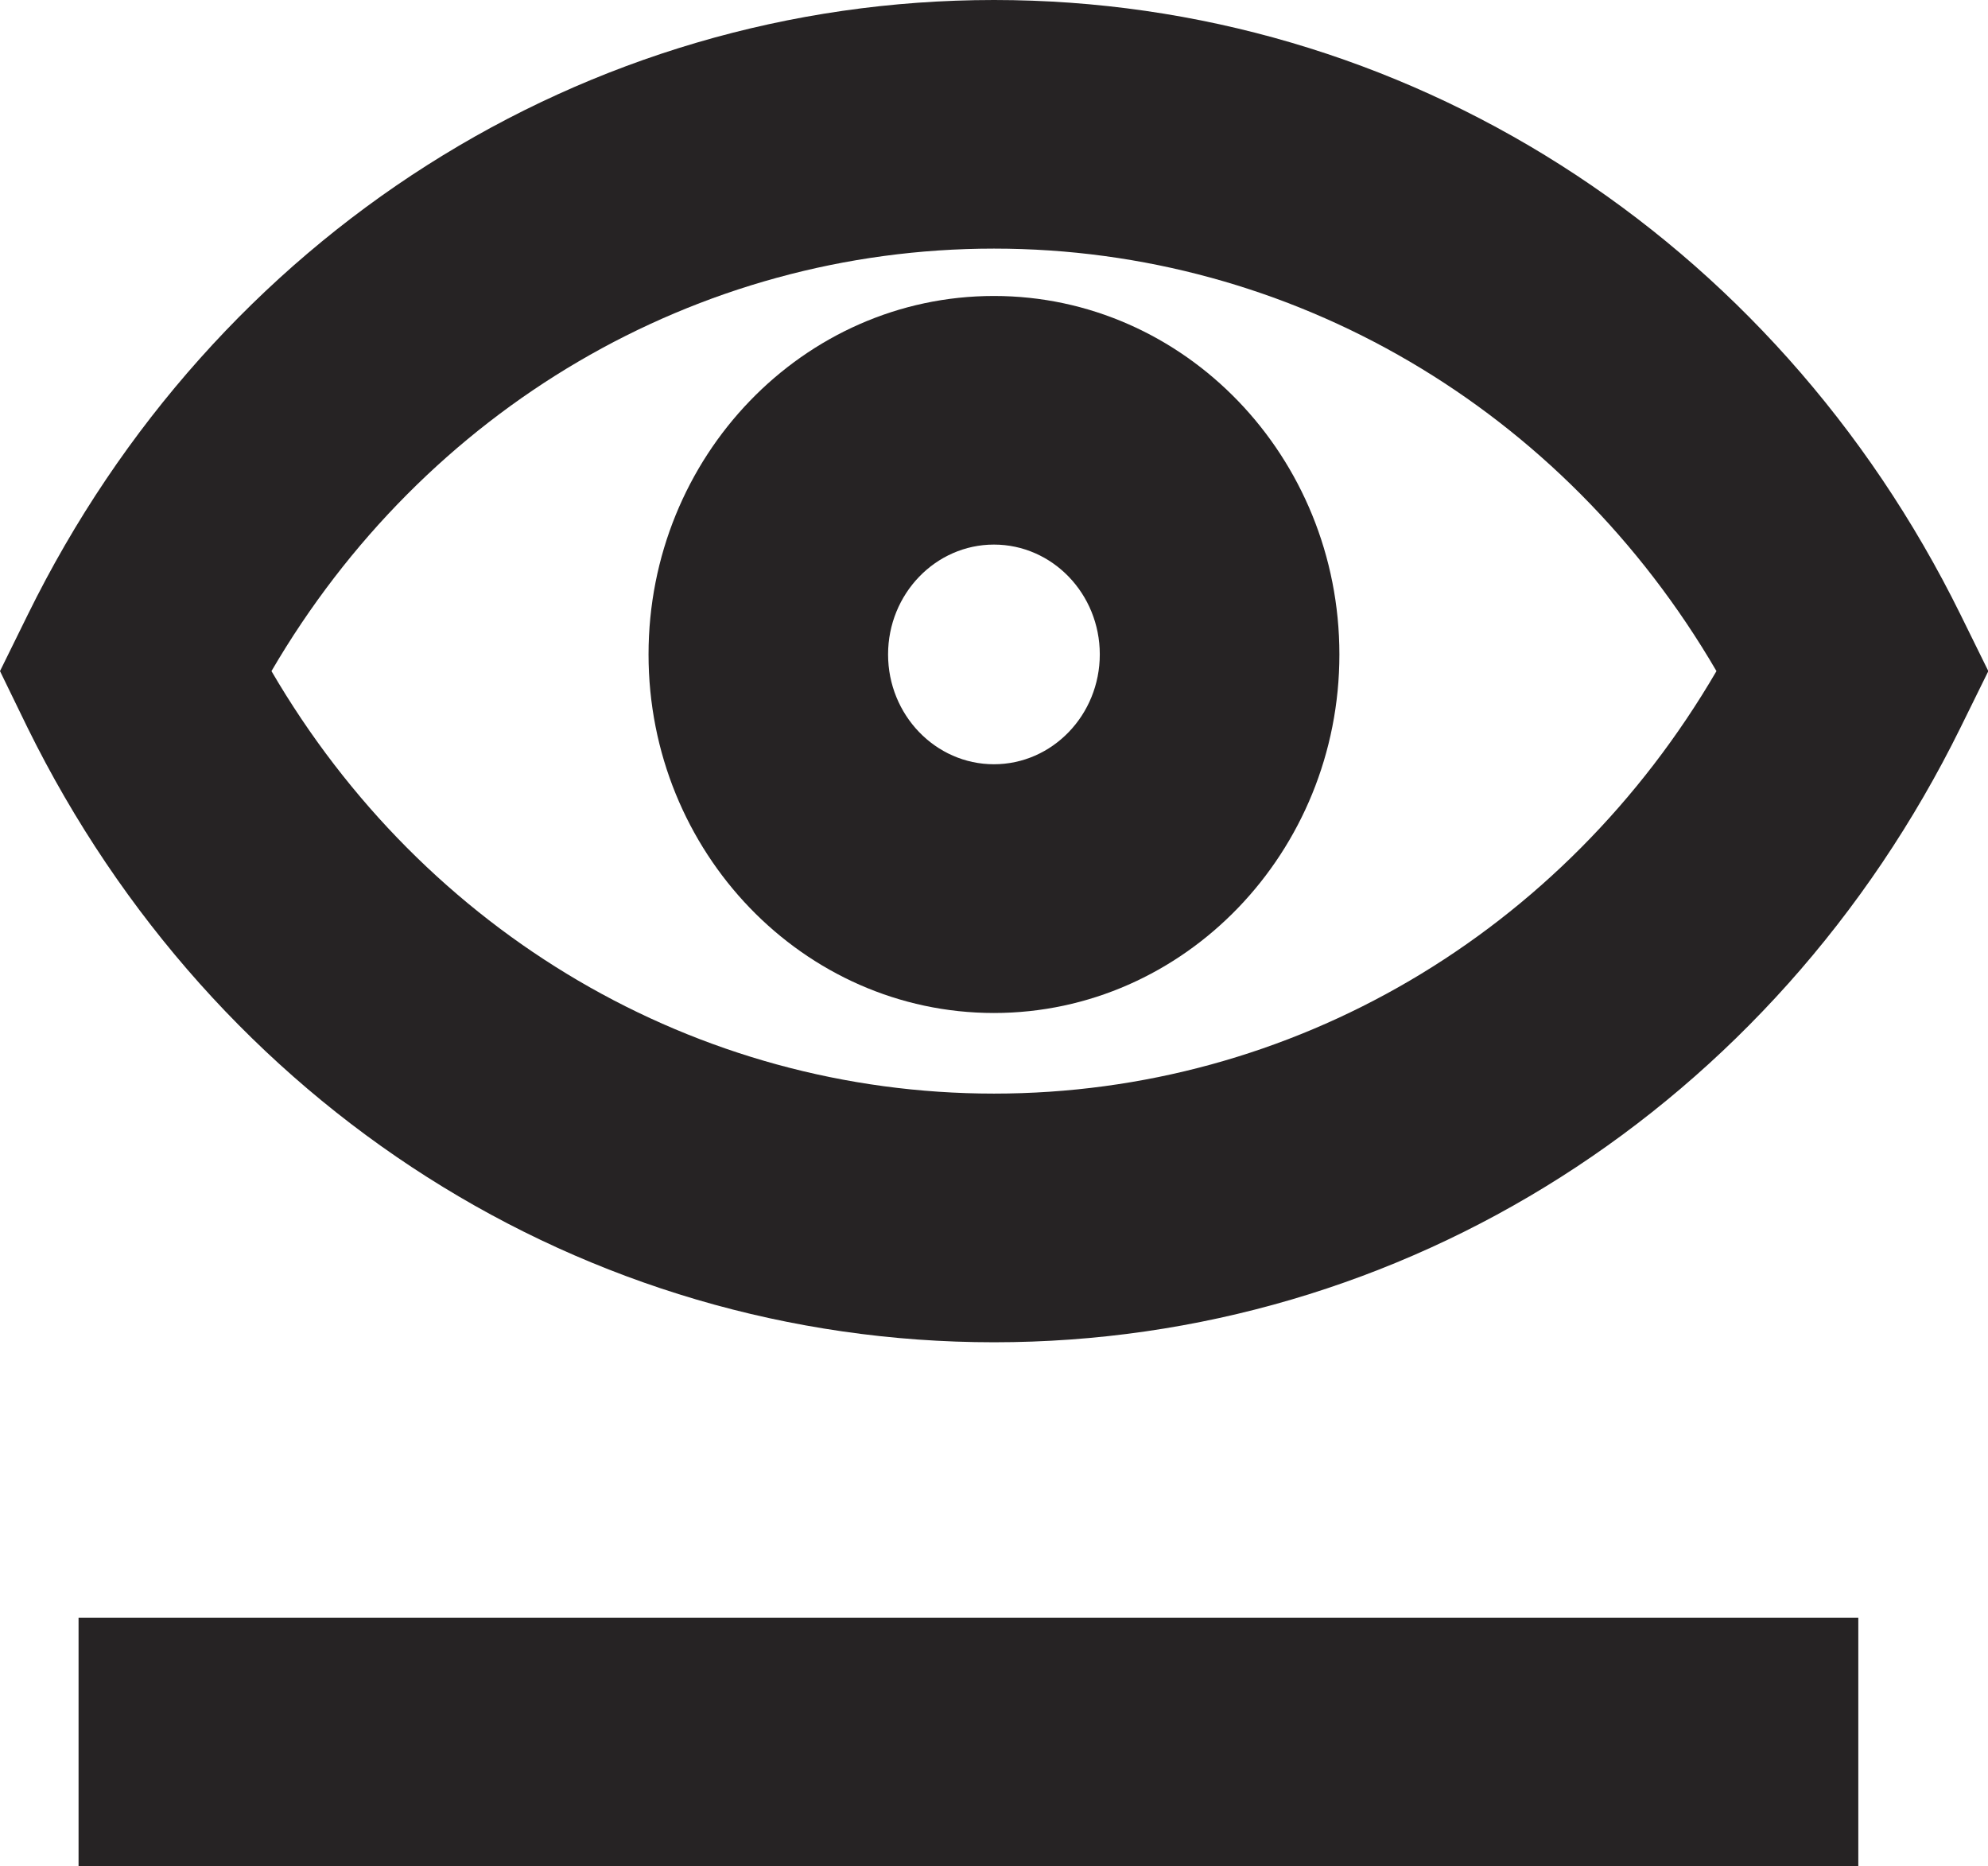 <svg xmlns="http://www.w3.org/2000/svg" viewBox="0 0 304.42 285.71"><defs><style>.cls-1{fill:#262324;}</style></defs><title>ico-moda</title><g id="Camada_2" data-name="Camada 2"><g id="Camada_1-2" data-name="Camada 1"><path class="cls-1" d="M152.2,155.08c-29.17,0-52.89-24.62-52.89-54.89S123,45.31,152.2,45.31s52.9,24.62,52.9,54.88S181.37,155.08,152.2,155.08Zm0-71.71c-8.94,0-16.21,7.55-16.21,16.82S143.26,117,152.2,117s16.21-7.54,16.21-16.82S161.14,83.37,152.2,83.37Z"/><path class="cls-1" d="M152.21,205.49c-62.72,0-119.4-36.06-148-94.1L0,102.74l4.26-8.65C32.81,36.05,89.49,0,152.21,0s119.4,36.05,148,94.09l4.26,8.65-4.26,8.65C271.61,169.43,214.92,205.49,152.21,205.49ZM41.57,102.74c23.41,40.14,65,64.68,110.64,64.68s87.23-24.54,110.63-64.68c-23.4-40.13-65-64.68-110.63-64.68S65,62.61,41.57,102.74Z"/><rect class="cls-1" x="12.03" y="247.65" width="272.53" height="38.06"/></g></g></svg>